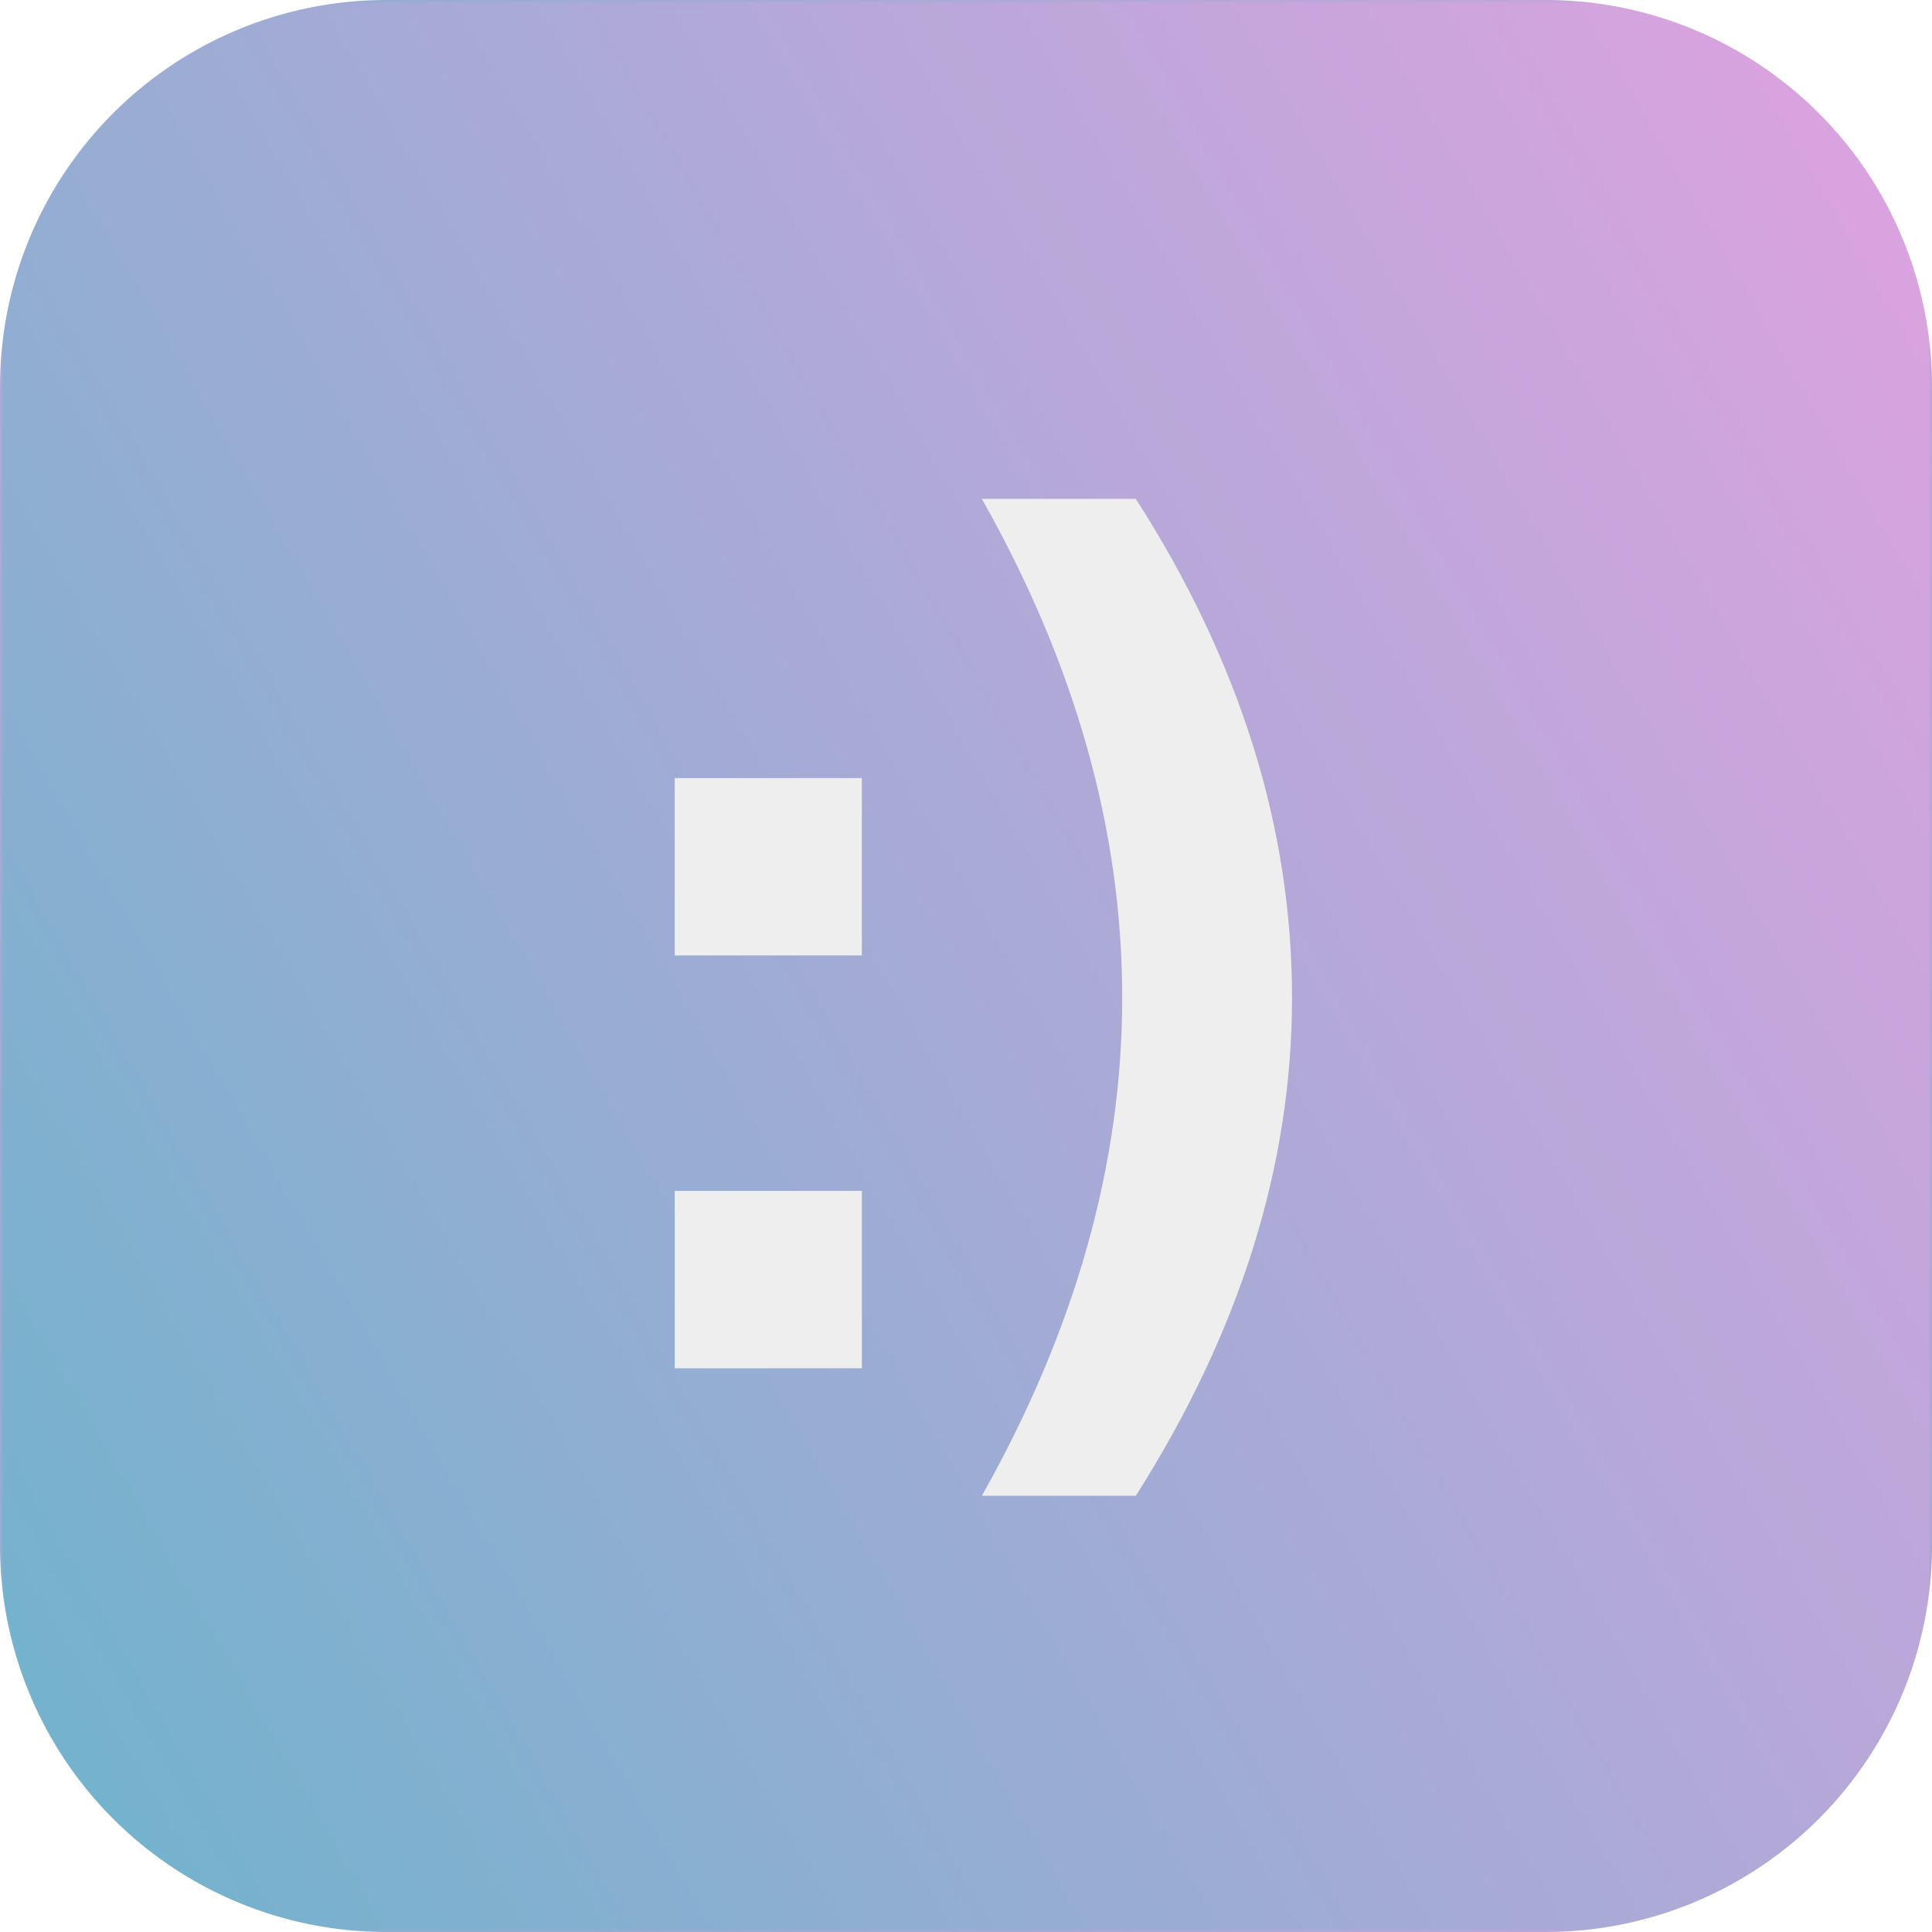 <svg width="256" height="256" viewBox="0 0 256 256" xmlns="http://www.w3.org/2000/svg"><defs><pattern id="satori_pattern_id_0" x="0" y="0" width="1" height="1" patternUnits="objectBoundingBox"><linearGradient id="satori_biid_0" x1="-0.092" y1="0.842" x2="1.092" y2="0.158" spreadMethod="pad"><stop offset="0%" stop-color="rgba(110,179,204,1)"/><stop offset="100%" stop-color="rgba(224,162,224,1)"/></linearGradient><rect x="0" y="0" width="256" height="256" fill="url(#satori_biid_0)"/></pattern></defs><mask id="satori_om-id"><rect x="0" y="0" width="256" height="256" fill="#fff"/></mask><path x="0" y="0" width="256" height="256" fill="url(#satori_pattern_id_0)" d="M51.2,0 h153.6 a51.2,51.2 0 0 1 51.2,51.2 v153.6 a51.2,51.2 0 0 1 -51.2,51.2 h-153.6 a51.2,51.2 0 0 1 -51.2,-51.2 v-153.6 a51.2,51.2 0 0 1 51.2,-51.2"/><mask id="satori_om-id-0"><rect x="78" y="40" width="100" height="176" fill="#fff"/></mask><path fill="#eeeeee" d="M89.4 181.3L89.4 157.8L114.2 157.8L114.2 181.3L89.4 181.3ZM89.4 126.6L89.4 103.1L114.2 103.1L114.2 126.6L89.4 126.6ZM130.1 198.2Q148.7 165.2 148.7 132.2L148.7 132.2Q148.7 99.0 130.1 66.1L130.1 66.1L150.5 66.1Q171.2 98.4 171.2 132.2L171.2 132.2Q171.2 165.6 150.5 198.2L150.5 198.2L130.1 198.2Z "/></svg>
